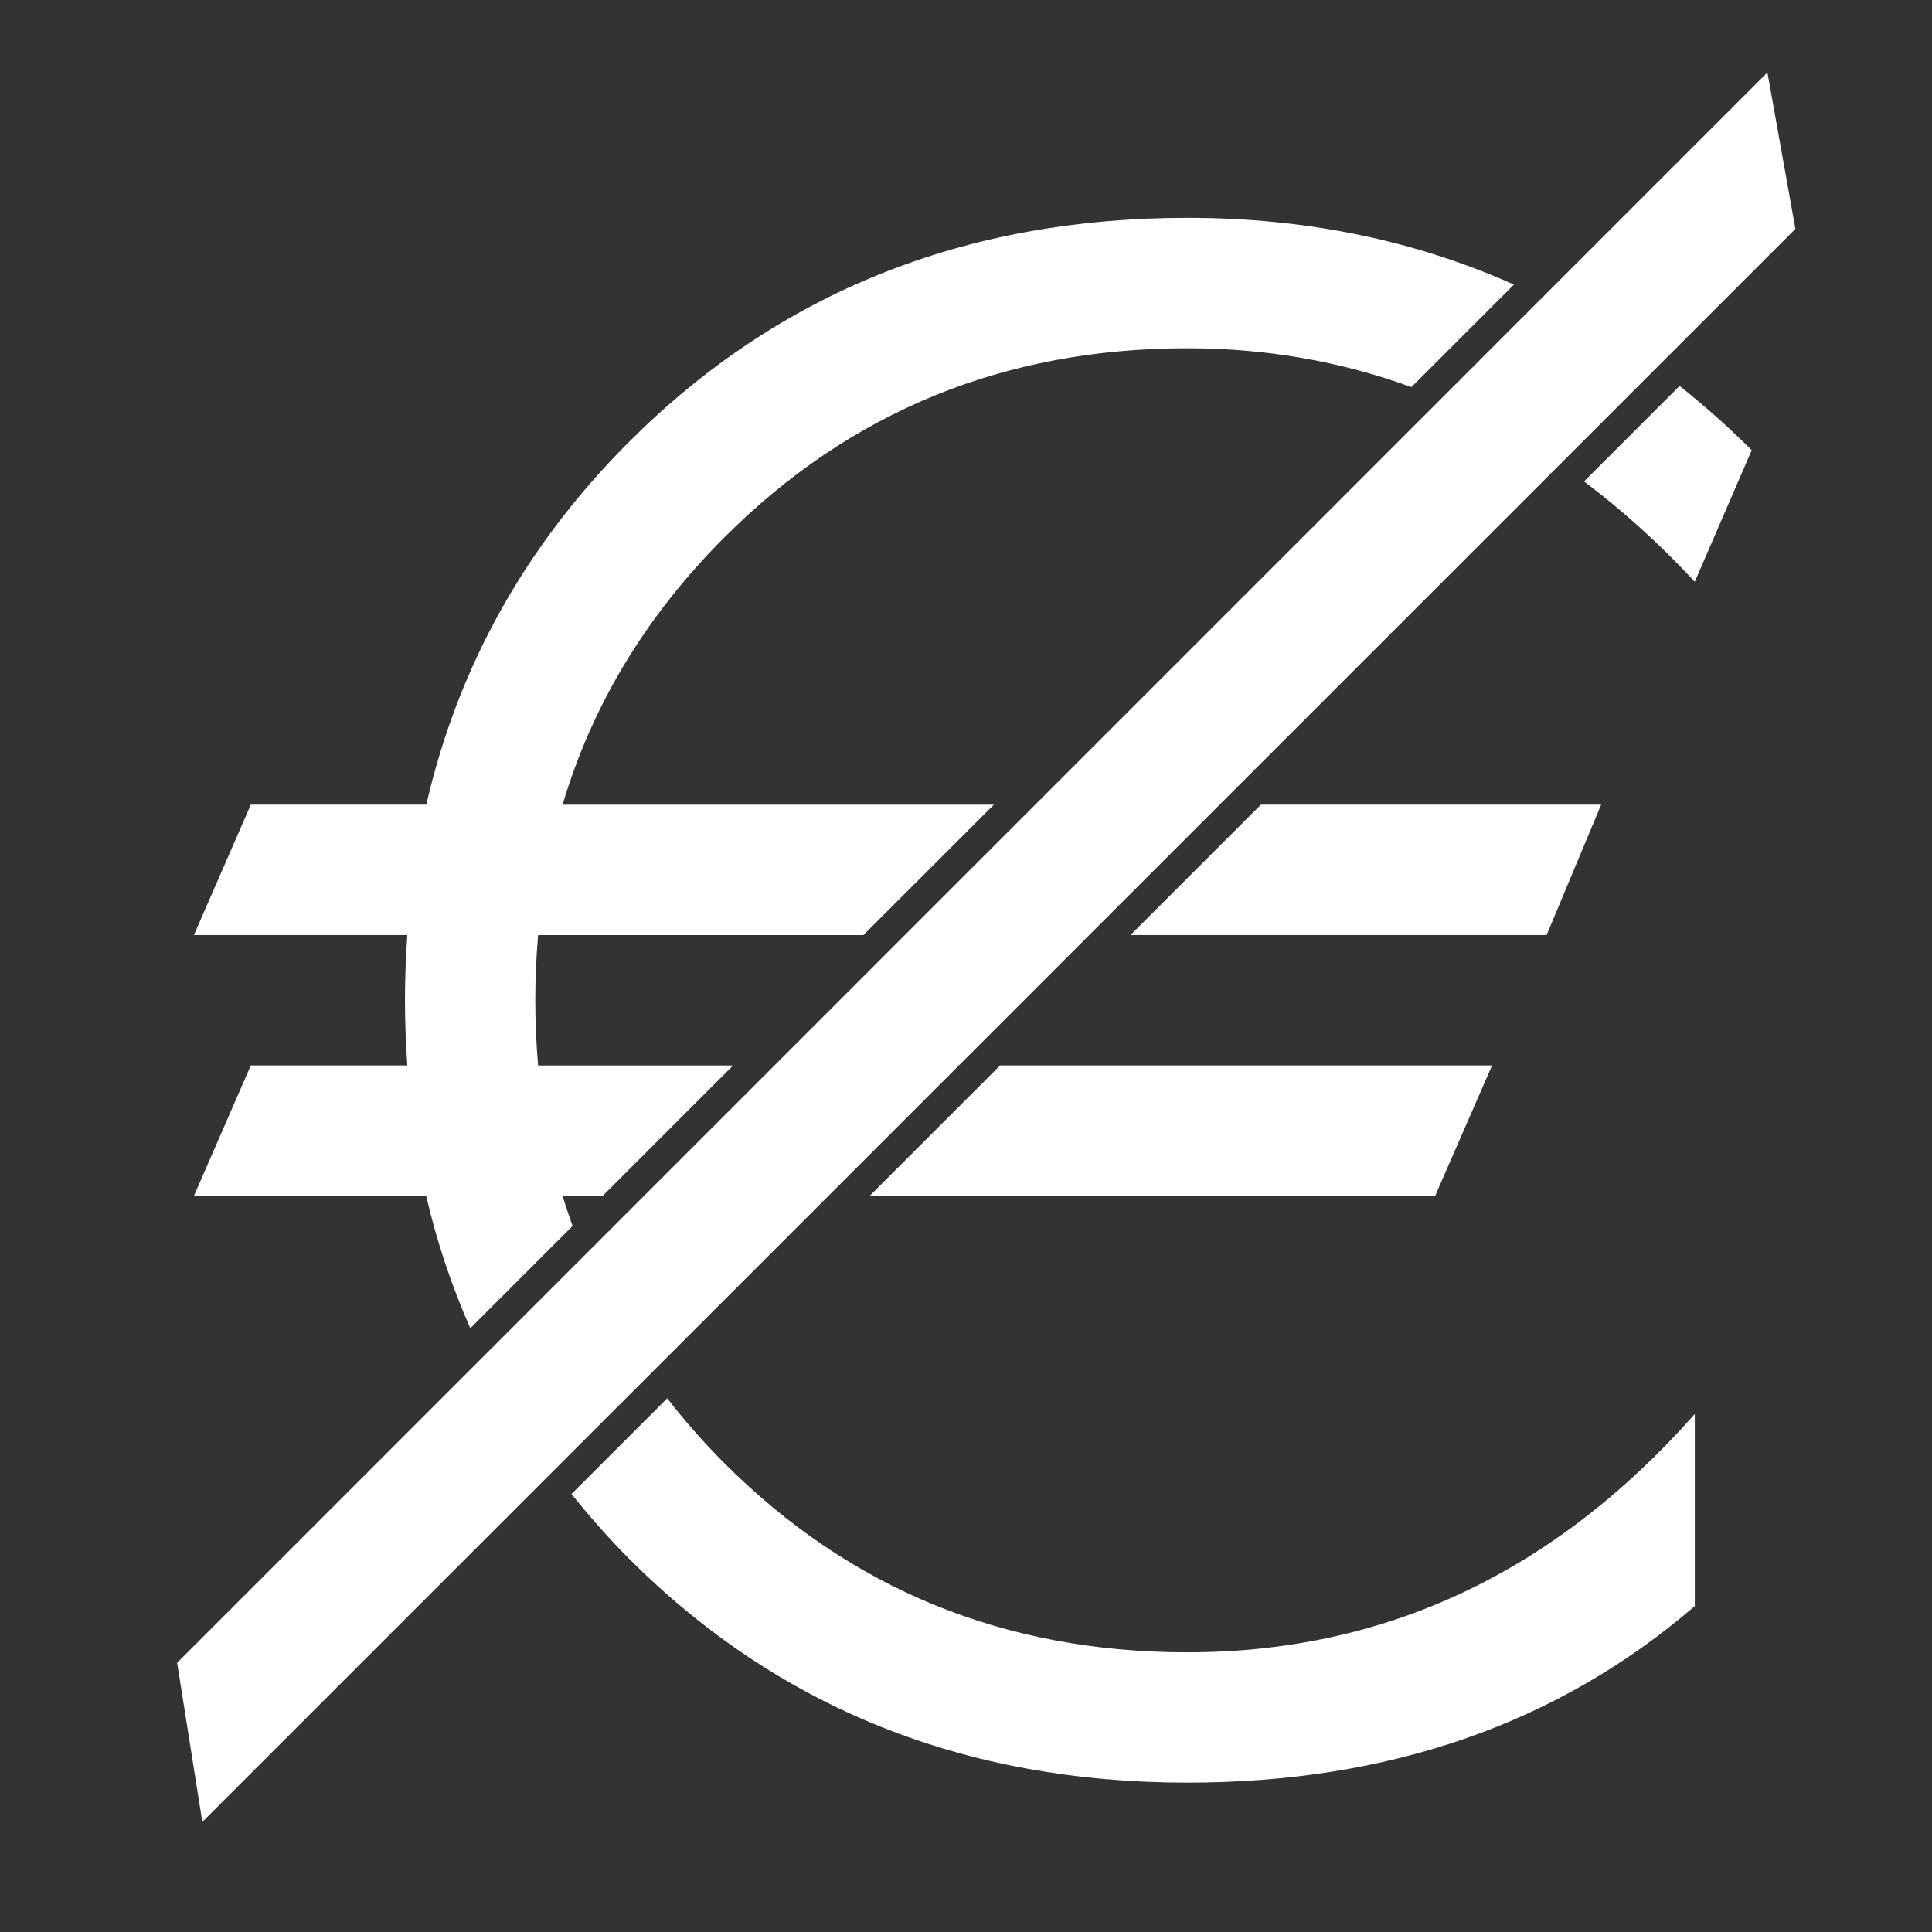 <?xml version="1.0" encoding="utf-8"?>
<!-- Generator: Adobe Illustrator 16.0.0, SVG Export Plug-In . SVG Version: 6.00 Build 0)  -->
<!DOCTYPE svg PUBLIC "-//W3C//DTD SVG 1.1//EN" "http://www.w3.org/Graphics/SVG/1.1/DTD/svg11.dtd">
<svg version="1.1" id="Laag_1" xmlns="http://www.w3.org/2000/svg" xmlns:xlink="http://www.w3.org/1999/xlink" x="0px" y="0px"
	 width="53.857px" height="53.857px" viewBox="0 0 53.857 53.857" enable-background="new 0 0 53.857 53.857" xml:space="preserve">
<rect x="0" y="0" width="53.857" height="53.857" fill="#333333" stroke="none"/>
<path fill="#FFFFFF" d="M6.992,29.701h4.363c-0.041-0.597-0.066-1.201-0.066-1.818c0-0.616,0.025-1.22,0.066-1.817H5.406
	l1.586-3.635h4.892c0.888-3.861,2.771-7.231,5.651-10.113c4.164-4.164,9.353-6.246,15.564-6.246c3.301,0,6.333,0.625,9.104,1.861
	l-2.858,2.858c-1.969-0.718-4.051-1.083-6.246-1.083c-5.09,0-9.392,1.757-12.905,5.271c-2.181,2.182-3.684,4.666-4.511,7.452h12.023
	l-3.637,3.635h-9.068c-0.052,0.596-0.079,1.2-0.079,1.817s0.027,1.224,0.079,1.818h5.434l-3.634,3.635h-1.118
	c0.084,0.283,0.18,0.562,0.278,0.84l-2.851,2.85c-0.517-1.176-0.933-2.403-1.229-3.688H5.406L6.992,29.701z M5.64,50.789
	L50.049,6.381l-0.78-4.361L4.938,46.352L5.64,50.789z M24.244,33.336h15.763l1.586-3.635H27.879L24.244,33.336z M48.831,12.55
	c-0.648-0.648-1.319-1.241-2.01-1.792l-2.663,2.663c1.069,0.803,2.099,1.732,3.086,2.796L48.831,12.55z M18.6,38.98l-2.669,2.668
	c0.499,0.617,1.025,1.222,1.604,1.802c4.164,4.163,9.352,6.243,15.564,6.243c5.618,0,10.333-1.639,14.146-4.922v-5.354
	c-3.922,4.43-8.638,6.643-14.146,6.643c-5.089,0-9.391-1.756-12.904-5.27C19.614,40.209,19.085,39.604,18.6,38.98z M44.634,22.431
	H35.15l-3.635,3.635h11.599L44.634,22.431z"/>
</svg>
